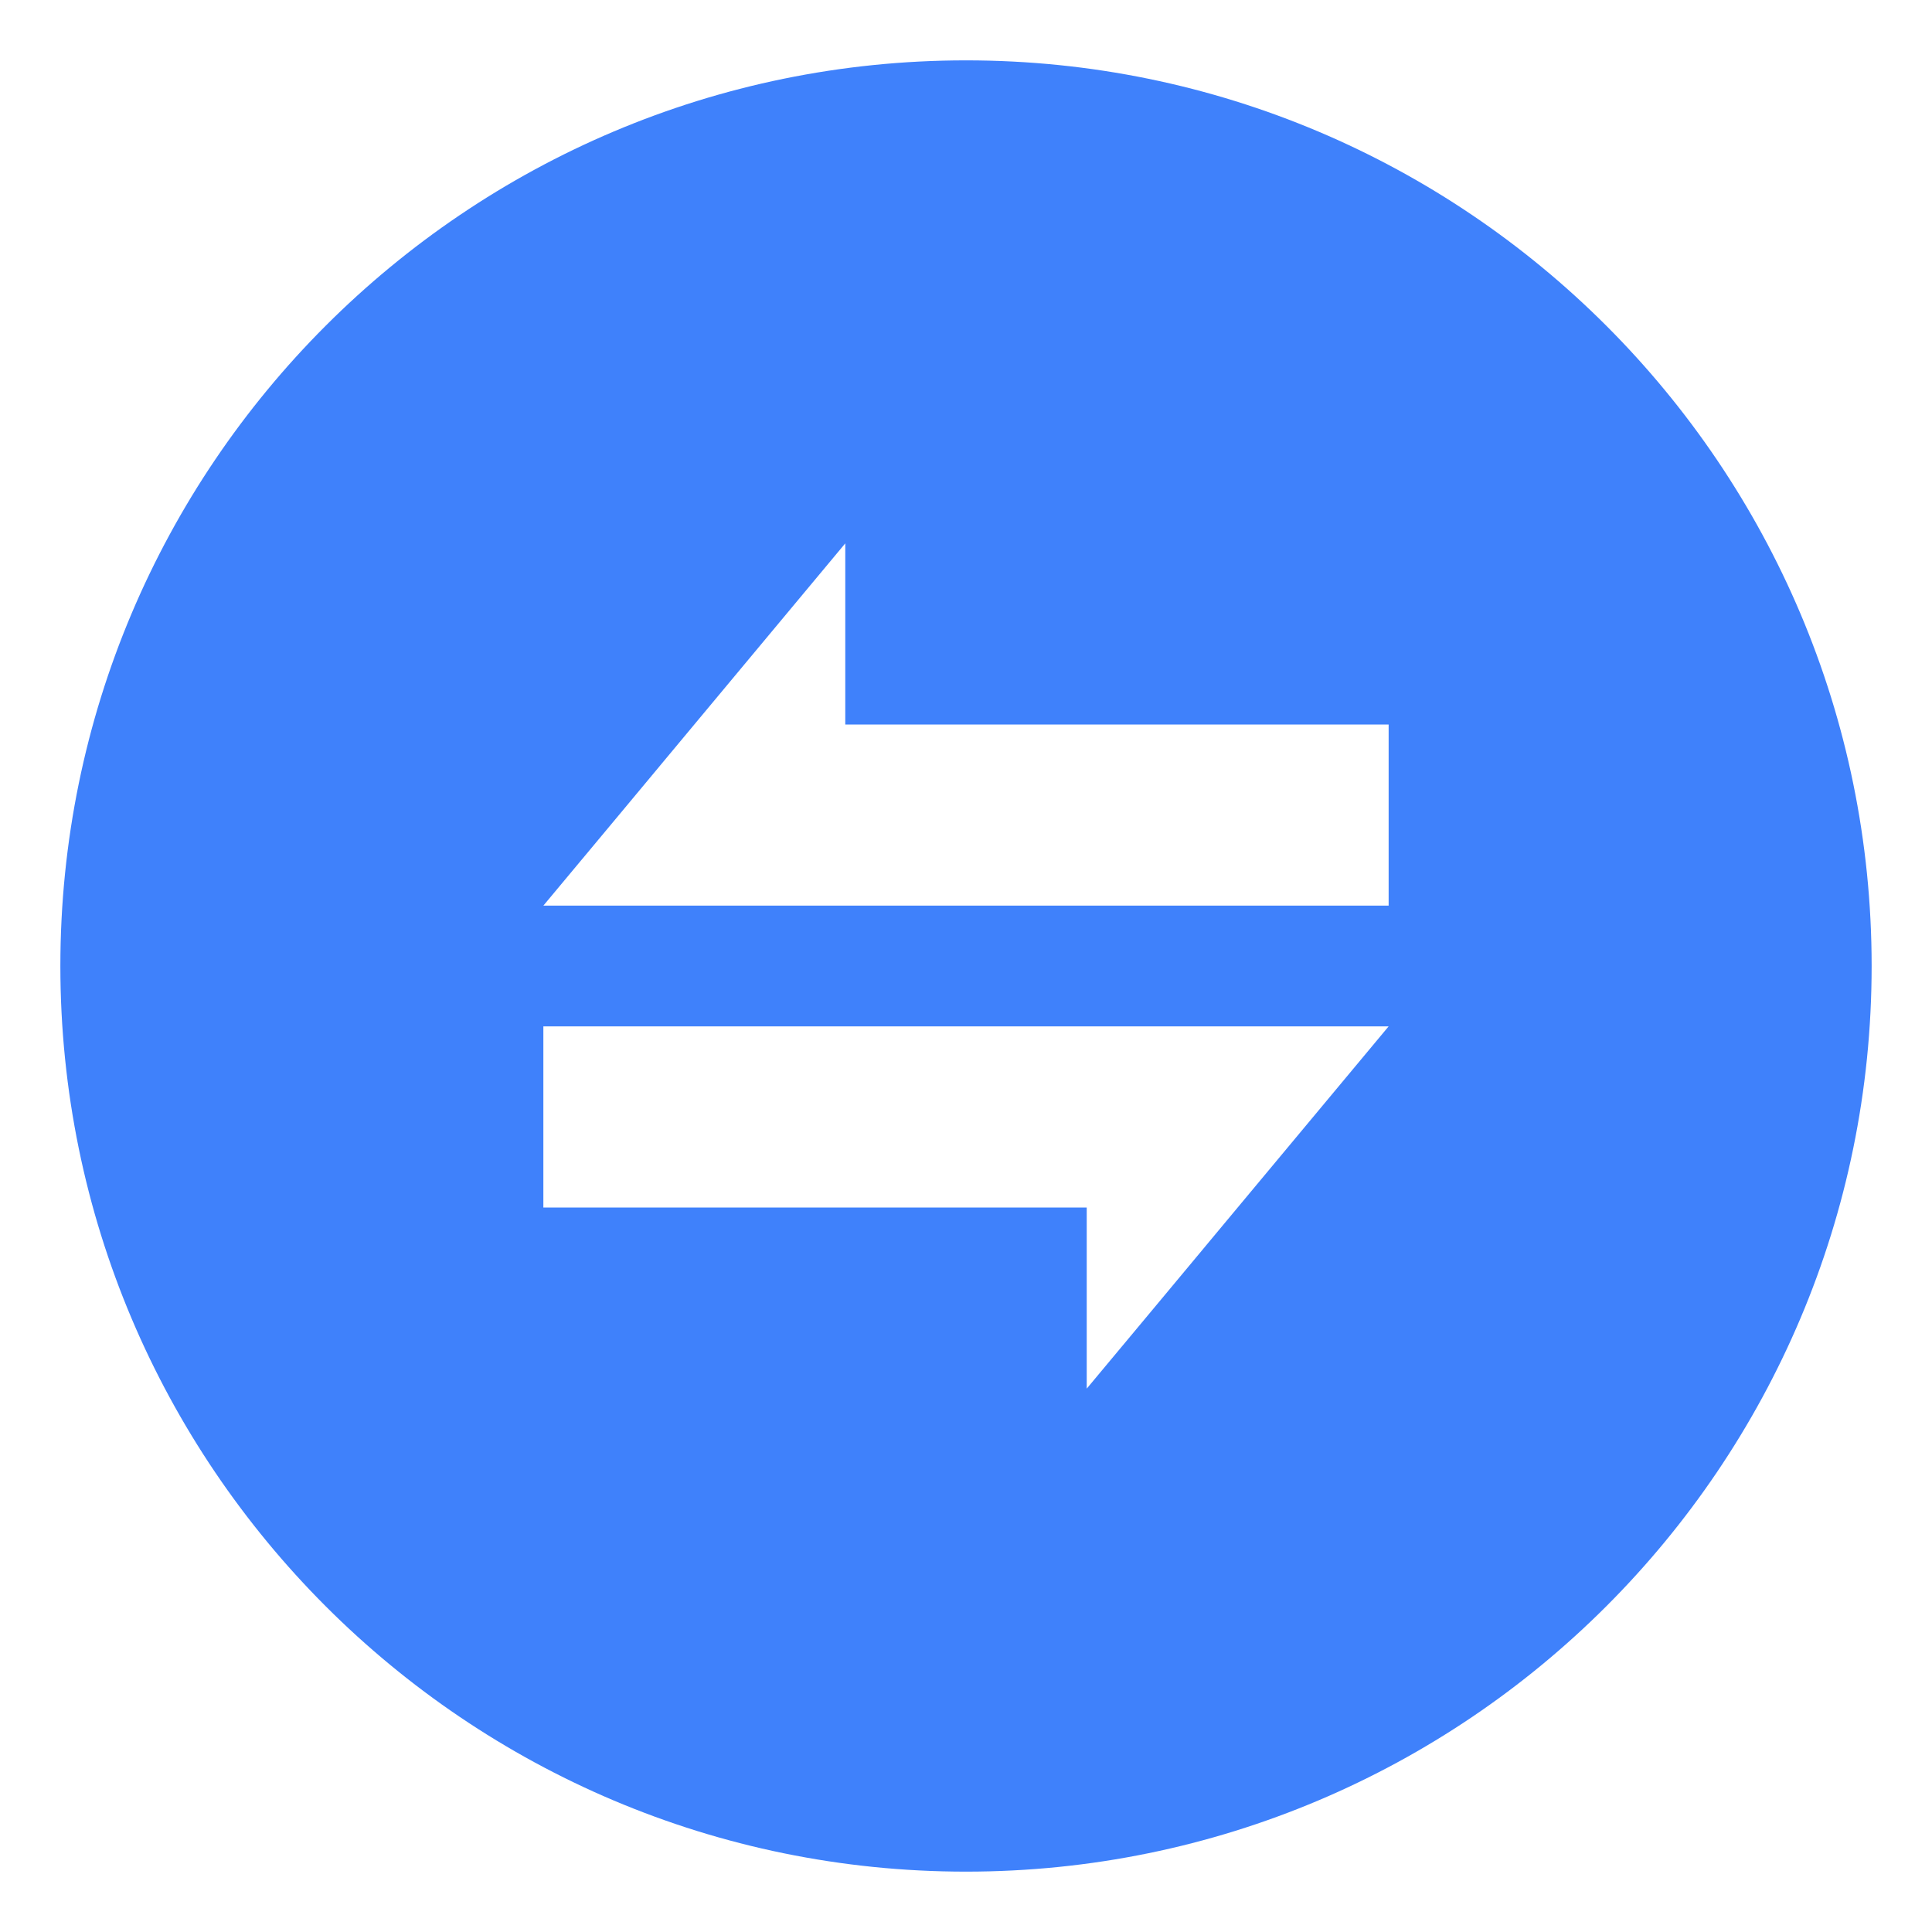<?xml version="1.0" encoding="UTF-8"?>
<svg xmlns="http://www.w3.org/2000/svg" width="45" height="45" viewBox="0 0 45 45" fill="none">
  <path d="M22.5 1.406C10.856 1.406 1.406 10.856 1.406 22.5C1.406 34.144 10.856 43.594 22.5 43.594C34.144 43.594 43.594 34.144 43.594 22.5C43.594 10.856 34.144 1.406 22.5 1.406ZM25.312 32.344V28.125H12.656V23.906H32.344C29.995 26.719 27.661 29.531 25.312 32.344ZM32.344 21.094H12.656C15.005 18.281 17.339 15.469 19.688 12.656V16.875H32.344V21.094Z" fill="#3F81FB"></path>
</svg>
